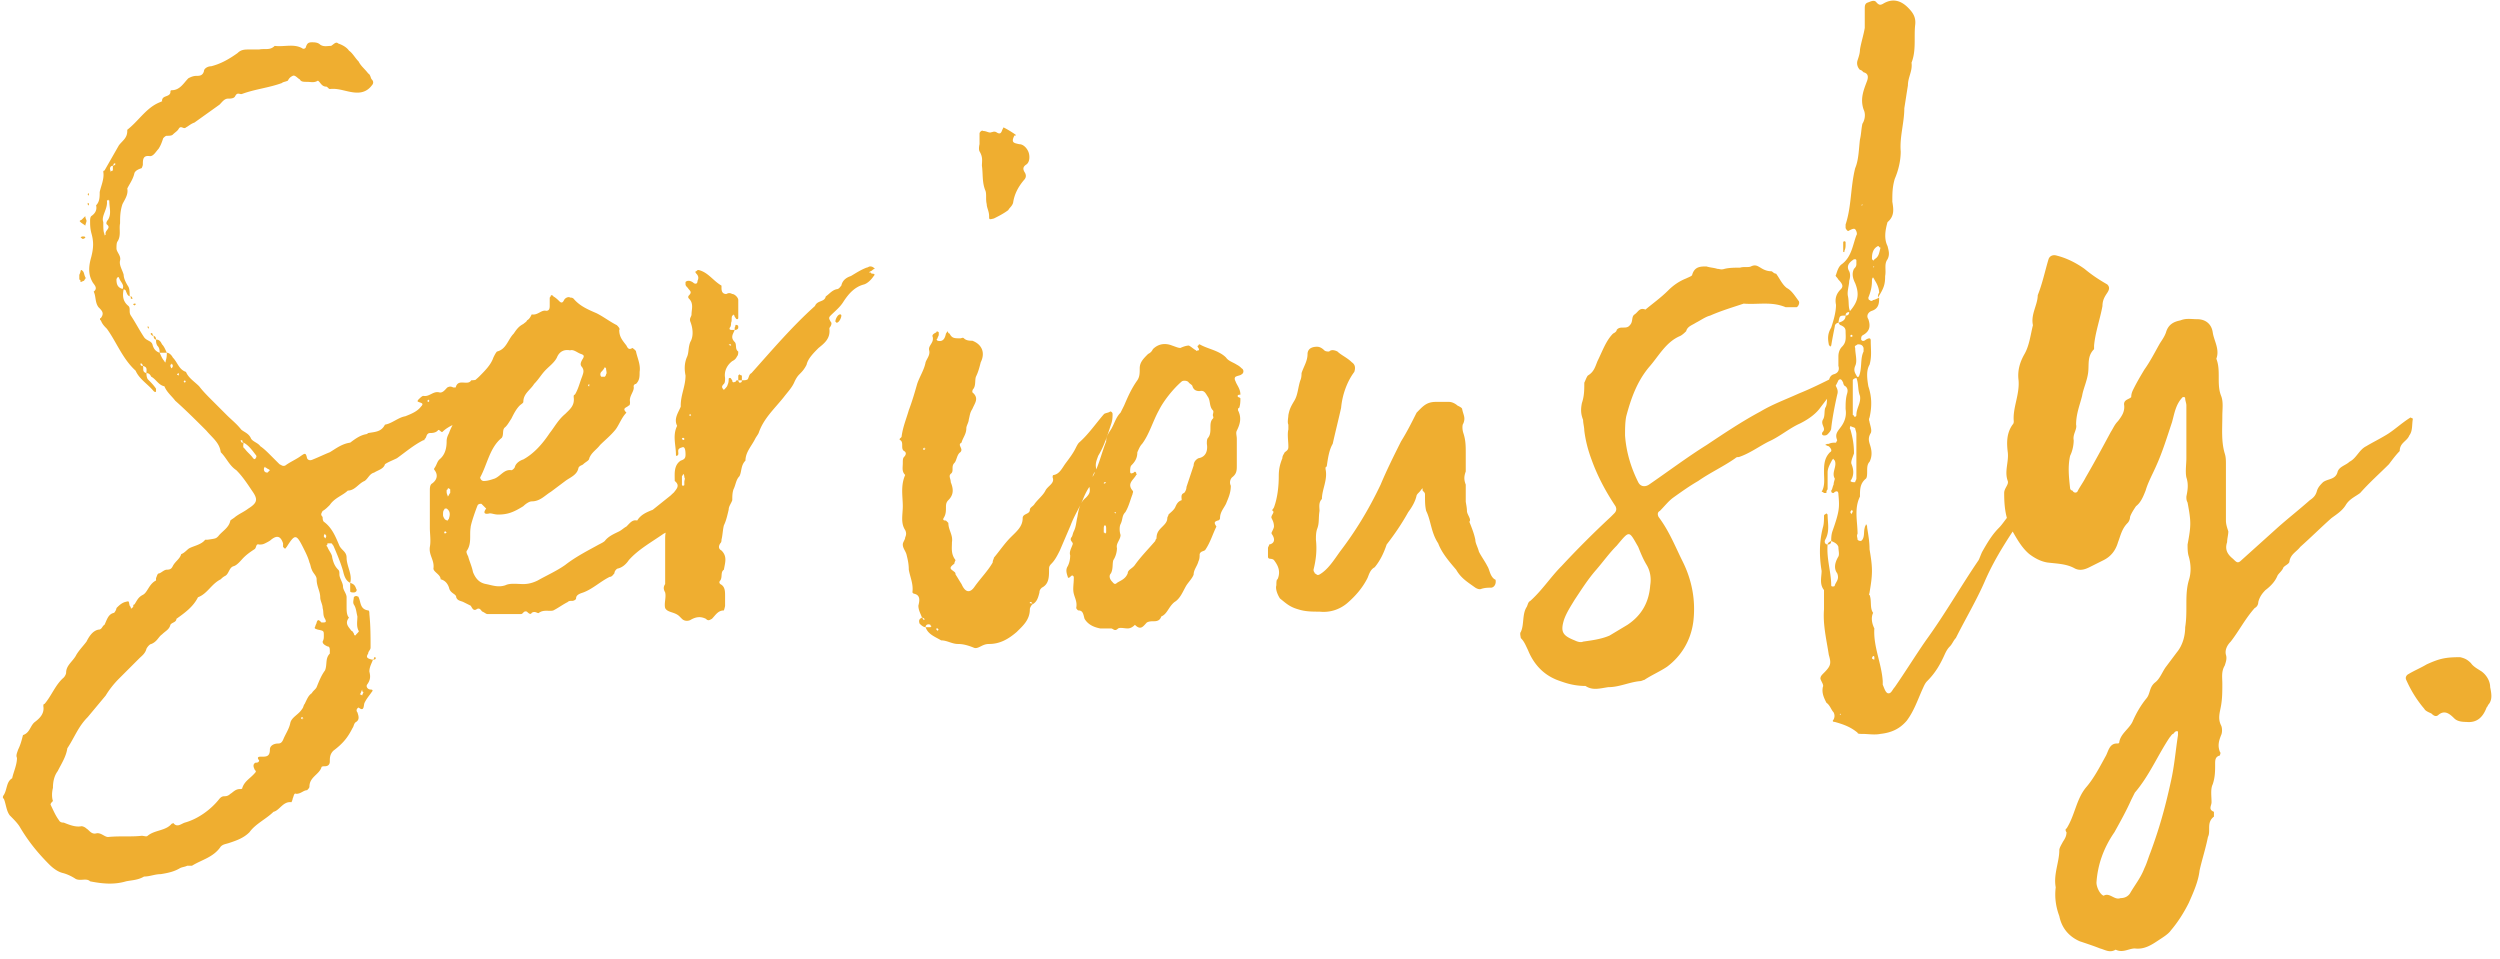 <svg width="146" height="56" fill="none" xmlns="http://www.w3.org/2000/svg"><path d="M9.742 20.6c0 .14 0 .28-.07.49v.07c-.07 0-.07-.07-.07-.07-.14-.14-.21-.35-.28-.49-.21-.07-.35-.21-.42-.49-.07-.21-.35-.21-.49-.42-.28-.42-.49-.84-.77-1.26-.14-.21 0-.42-.14-.56-.35-.28-.35-.63-.28-.98-.35-.07-.42-.28-.42-.56 0-.07.07-.14.07-.14h.07c.07.28.35.42.21.7.14 0 .21.07.21.14.07.14.07.21.21.28 0-.21 0-.42-.07-.56-.14-.21-.28-.49-.28-.7-.07-.28-.28-.56-.21-.84.07-.28-.21-.49-.21-.7 0-.14 0-.35.07-.42.21-.35.07-.7.14-1.05 0-.35 0-.7.14-1.12.14-.28.35-.56.28-.91.14-.28.35-.56.42-.91.07-.14.21-.21.42-.28 0 0 .07-.14.07-.21 0-.28 0-.56.42-.49.21 0 .35-.28.49-.42.14-.21.21-.42.28-.63.07-.07.14-.14.21-.14.14 0 .28 0 .35-.07.14-.14.28-.21.35-.35.14-.21.28.07.42-.07.14-.07.28-.21.49-.28l1.47-1.05c.14-.14.28-.35.49-.35.14 0 .35 0 .42-.14.14-.28.28-.07.42-.14.77-.28 1.54-.35 2.31-.63.07-.07.21-.07.35-.14.07-.14.14-.21.28-.28.14-.07.28.14.42.21.07.14.21.14.42.14s.42.07.63-.07c.14.07.21.35.49.35.07 0 .14.14.21.14.56-.07 1.05.21 1.61.21.35 0 .63-.14.84-.42.07-.07.14-.21 0-.35-.07-.07-.07-.28-.21-.35-.21-.28-.42-.42-.56-.7-.21-.21-.35-.49-.56-.63-.14-.21-.42-.35-.63-.42-.14-.14-.28.07-.42.14-.21 0-.42.07-.63-.07-.14-.14-.35-.14-.49-.14-.21 0-.28.07-.35.28 0 .07-.14.14-.21.07-.49-.28-1.05-.07-1.61-.14-.28.28-.56.14-.91.21h-.56c-.28 0-.49 0-.7.21-.49.35-.98.63-1.54.77-.21 0-.42.14-.42.28-.07.28-.28.28-.42.28-.21 0-.35.07-.49.14-.28.28-.49.7-.98.7-.07 0-.07.07-.07.14-.07.28-.49.14-.49.49.07 0-.14.07-.28.14-.7.35-1.12 1.05-1.75 1.54v.07c0 .42-.28.56-.49.84l-.84 1.47c-.07 0-.07.07-.07.07.07.42-.14.84-.21 1.19 0 .28 0 .56-.21.77.07.28-.07.49-.28.63-.07.07-.07.21-.07.28 0 .21 0 .42.07.7.14.49.14.84 0 1.4-.14.49-.21.98.07 1.47.07.14.35.35.07.56.14.28.07.63.28.91.21.21.35.35.14.63-.07 0-.07.14 0 .14.07.21.21.35.35.49.56.77.91 1.75 1.68 2.45.21.49.7.77 1.05 1.19.07.07.14.07.14 0v-.14c-.14-.21-.28-.35-.49-.56-.07-.14-.07-.28-.07-.35-.28-.07-.14-.28-.21-.42-.07 0-.14 0-.14-.14h.07c.07.07.07.14.07.14.28.07.21.21.21.42.14 0 .21.07.28.21.28.14.42.49.77.56.14.35.42.56.63.84.63.56 1.26 1.19 1.82 1.75.35.42.77.7.84 1.26.35.35.49.77.91 1.05.35.35.63.77.91 1.19.35.49.35.7-.21 1.05-.28.21-.49.28-.77.49-.07.07-.21.14-.28.21-.07.42-.49.63-.7.91-.14.14-.14.14-.63.21h-.14c-.21.28-.63.35-.91.49-.14.07-.28.28-.49.35-.07.28-.35.42-.49.7-.07.14-.14.21-.35.21-.14 0-.28.14-.42.21-.14 0-.14.14-.21.28v.14c-.42.21-.49.7-.77.84s-.35.35-.49.56c-.07 0-.07.07-.07.14-.07.07-.14.14-.14.07s-.07-.14-.07-.14c-.07-.28 0-.28-.28-.21-.21.07-.35.21-.49.35 0 .07-.07.21-.14.28-.35.07-.42.42-.56.7-.14.07-.14.28-.35.28-.35.07-.56.42-.7.7-.21.28-.49.56-.63.84-.21.35-.56.56-.56.98 0 .07-.07.21-.14.28-.49.42-.7 1.05-1.12 1.54-.07 0-.07.07-.07.14.07.42-.21.7-.49.91-.28.21-.28.63-.7.77-.07.28-.14.56-.28.84-.07.21-.14.35-.07.49 0 .42-.21.84-.28 1.19-.35.21-.28.63-.49.98-.07.07-.07.21 0 .21.14.35.14.7.35.98.21.21.42.42.56.63.49.84 1.05 1.54 1.75 2.24.21.21.49.42.77.49s.56.21.77.35c.28.14.63-.07.84.14.7.14 1.4.21 2.1 0 .35-.07.7-.07 1.05-.28.35 0 .63-.14.98-.14.42-.07.77-.14 1.12-.35.14-.07.28-.07.42-.14h.28c.56-.35 1.26-.49 1.68-1.12.14-.14.28-.14.49-.21.42-.14.84-.28 1.19-.63.35-.49.98-.77 1.4-1.19.35-.07.56-.63 1.05-.56 0 0 .07-.14.07-.21.07-.14.07-.35.21-.28.28 0 .42-.21.63-.21.07-.07.14-.14.14-.21 0-.56.56-.7.7-1.12 0-.07.14-.07.21-.07.14 0 .28-.07.28-.28 0-.21 0-.42.21-.63.56-.42.84-.77 1.12-1.33.07-.07.07-.28.21-.35.21-.14.14-.35.07-.56-.07-.07-.07-.21.07-.28.35.28.28-.14.35-.28.14-.28.28-.42.42-.63.07-.07.07-.14-.07-.14s-.28-.14-.21-.28c.21-.28.21-.49.14-.77 0-.28.14-.49.21-.7h-.07c-.28-.07-.35-.14-.21-.35 0-.14.14-.21.14-.35 0-.63 0-1.26-.07-1.96 0-.07 0-.21-.07-.21-.49-.07-.42-.49-.56-.77 0-.07-.07 0-.07-.07-.14 0-.14 0-.21.07 0 .14-.07.28 0 .42.14.21.14.42.21.7 0 .28-.07.56.07.84.07 0-.07.14-.14.21-.07.14-.14 0-.14-.07-.07-.07-.07-.14-.14-.14-.14-.21-.42-.42-.14-.77-.14-.14-.14-.42-.14-.63v-.56c0-.21-.21-.42-.21-.63 0-.21-.21-.49-.21-.7 0-.14 0-.21-.07-.28-.21-.21-.28-.42-.35-.7 0-.21-.21-.42-.28-.63-.07-.07-.07-.07 0-.14v-.07h.21c.07 0 .07.07.14.14.21.49.42.98.56 1.47.07.28.14.56.42.7.14-.49-.21-.98-.21-1.47 0-.35-.28-.42-.42-.7-.21-.49-.42-1.05-.91-1.4-.07-.07-.07-.21-.07-.28-.14-.14-.07-.21 0-.35.14-.07.28-.21.42-.35.28-.42.77-.56 1.05-.84.42 0 .63-.42.98-.56.21-.14.28-.42.56-.49.21-.14.56-.21.63-.49.21-.14.42-.21.7-.35.49-.35.98-.77 1.54-1.05.07 0 .07 0 .07-.07.14-.07.07-.28.28-.35.14 0 .35 0 .49-.14.07-.14.21.14.28.07.35-.35.84-.49 1.26-.7.28-.21.63-.35.84-.63.14-.14.28-.14.42-.21.49-.07.91-.49 1.33-.7.14-.35.28-.56.63-.7.07-.07.07-.35 0-.49s-.21-.14-.35-.14c-.42.14-.77.28-1.19.35-.42 0-.84.21-1.26.21-.21.35-.77-.14-.91.42h-.14c-.14-.07-.21-.07-.35 0-.14.14-.28.35-.49.28-.35-.07-.56.28-.91.21-.07 0-.21.14-.28.21-.07.07-.07.14 0 .14.14.07.35.07.14.28-.21.28-.56.42-.91.56-.42.07-.77.42-1.19.49-.21.42-.56.42-.98.49 0 0-.07.07-.14.07-.35.07-.63.28-.91.49-.49.07-.84.35-1.19.56-.35.14-.63.28-.98.42-.14.07-.28.07-.35-.07-.07-.35-.14-.28-.35-.14-.28.21-.63.35-.91.56-.14.07-.21 0-.35-.07l-.56-.56c-.14-.14-.35-.35-.56-.49-.14-.21-.49-.28-.56-.49-.14-.28-.42-.35-.56-.49-.28-.35-.56-.56-.84-.84l-.84-.84c-.28-.28-.56-.56-.77-.84-.28-.28-.63-.49-.77-.84-.42-.14-.49-.56-.77-.84-.07-.14-.21-.28-.35-.28zM6.592 9.68c.07-.07 0-.14.14-.14v.07s-.07.07-.14.07v.28s-.07 0-.14.07v-.07c-.07-.14 0-.28.14-.28zm7.63 16.17c.28.14.49.42.7.7.07.07.07.14 0 .21 0 .07-.07.07-.14 0-.14-.21-.35-.35-.49-.56-.14-.07-.07-.21-.07-.35-.07 0-.14 0-.14-.07-.07-.07 0-.07.07-.07 0 .07 0 .07.07.14zM3.092 46.78c-.07-.21-.07-.49 0-.77 0-.35.07-.7.28-.98.21-.42.49-.84.56-1.33.42-.63.63-1.26 1.19-1.82l1.05-1.26c.21-.35.49-.7.77-.98l1.19-1.19c.14-.14.35-.28.42-.56.07-.14.21-.28.28-.28.35-.14.42-.42.63-.56.21-.21.42-.28.49-.56.07-.14.35-.14.35-.35.49-.35.98-.7 1.26-1.26.56-.21.77-.77 1.33-1.05.07-.07.14-.14.28-.21.21-.14.21-.49.49-.56.21-.07.42-.35.56-.49.21-.21.42-.35.63-.49.14-.07.07-.35.28-.28.14 0 .21 0 .35-.07.14-.07.28-.14.35-.21.35-.28.56-.21.7.21v.21l.07.07c.07.07.07 0 .14-.07.49-.77.56-.77.98.07.14.28.28.56.35.84.07.14.07.28.14.42.07.21.28.35.28.56 0 .42.21.7.21 1.05 0 .21.14.42.14.63.07.21 0 .42.14.63.07.14.07.21-.07.21h-.14c-.14-.14-.21-.21-.28 0 0 .07-.07.14-.07.21-.07.14-.07.14.14.21.35.07.35.07.35.35 0 .14 0 .21-.07.35 0 .14.14.21.28.28.14 0 .14.14.14.28v.14c-.28.28-.14.63-.28.98-.21.28-.35.63-.49.98-.07.14-.21.21-.28.35-.21.14-.28.35-.42.63-.07.07-.07.21-.14.28-.21.35-.63.49-.7.84-.07.35-.28.63-.42.98-.07.14-.14.21-.28.21-.28 0-.49.14-.49.35 0 .42-.21.42-.49.42h-.07c-.21 0-.14.14-.07.21 0 .14-.14.14-.21.14-.14.07-.14.21-.07.35 0 .07.14.14.07.21-.28.35-.63.49-.77.91 0 .07-.07.07-.14.07-.28 0-.42.21-.56.28-.14.14-.28.14-.35.14-.14 0-.21.07-.28.14-.49.63-1.26 1.19-2.03 1.4-.21.07-.42.28-.63.07 0-.07-.14 0-.14 0-.35.42-.98.35-1.4.7-.07.07-.21 0-.35 0-.63.07-1.26 0-1.96.07-.21 0-.42-.28-.7-.21-.28.07-.42-.21-.56-.28a.53.53 0 0 0-.28-.14c-.35.07-.7-.07-1.05-.21-.07 0-.21 0-.28-.14-.21-.28-.35-.63-.49-.91 0-.07.07-.14.14-.21zm2.94-33.81c-.14-.35.28-.77.21-1.26 0 0 .07 0 .07-.07 0 .07.07.07.07.07 0 .42.14.77-.07 1.12-.07.07-.14.21-.07.28.28.21-.14.35-.07.56 0 0 0 .07-.07.07v-.07c-.07-.14-.07-.35-.07-.7zm9.73 14.49l-.14.14c-.14 0-.21-.07-.21-.21 0 0 0-.07.07-.14 0 0 0 .07.07.07.07.07.14.07.21.14zm5.46 12.95c0 .07-.07.14-.07.21-.07-.07-.14-.07-.14-.07.07-.07.07-.14.14-.28 0 .07 0 .14.07.14zm-11.13-19.04c0 .07-.07.14-.07.14-.07-.07-.07-.14-.07-.21 0 0 .07 0 .07-.07.07.07.07.14.07.14zm8.89 10.08c0-.07-.07-.07-.07-.14 0 0 0-.07.07-.14 0 .07.07.07.07.14 0 0 0 .07-.07.14zm-8.54-9.59v.07c-.14-.07-.14-.07 0-.14v.07zm.35.35c.07.07.07.07 0 .14l-.07-.07.07-.07zm14.28 1.19c0 .07-.07.07-.07.07l-.07-.07c.07 0 .07 0 .07-.07l.07.07zm-7.42 18.62l-.07-.07s0-.07.07-.07l.07.07c-.07 0-.07 0-.07.07zM9.322 20.6h.42c-.07-.14-.14-.35-.28-.49-.07-.14-.14-.28-.35-.28 0 .14 0 .21.07.35.14.14.14.28.14.42zm11.13 13.44v.49c0 .07.14.07.21.07.14 0 .21-.14.14-.21-.07-.21-.14-.28-.35-.35zM4.632 16.05v.28c.07 0 .07.07.07.14.07 0 .14-.07.21-.07 0-.07.14-.14.07-.21-.07-.14-.07-.28-.14-.35l-.07-.07c-.07 0-.07.07-.07.07 0 .07-.07.21-.07.21zm.42-3.15c0-.07-.07-.14-.07-.28l-.21.21c-.14.07-.14.07-.07.14s.21.14.28.21c0-.07.07-.21.07-.28zm-.07.98c0-.07-.07-.07-.14-.07s-.07 0-.14.07c.07 0 .07.07.14.07s.14-.07.14-.07zm2.59 3.43c.07 0 .07.07.07.14.07 0 .14 0 .07-.07 0-.07-.07-.07-.14-.07zm.35.49c0-.07 0-.07-.07-.07 0 0-.07 0-.07.07 0 0 .07 0 .07.07 0-.07.07-.07.07-.07zm.77 1.33s0-.07-.07-.07v.07l.07.07v-.07zm.28.49c-.07-.07-.07-.14-.07-.14-.07-.07-.14 0-.07.07 0 0 .07.07.14.07zm.14.21c0-.14-.07-.21-.14-.21 0 .14.07.21.14.21zm12.67 18.69c.07 0 .21 0 .14-.14h-.07c0 .07 0 .07-.07.14zM5.192 11.43v-.14c-.07 0-.07.07-.07.07l.07.07zm0 .49s0-.07-.07-.07v.07s0 .07.07.07v-.07zM25.103 30.4v.42c0 .35.07.77 0 1.12-.07.49.28.77.21 1.26 0 .21.42.35.42.63.28.07.42.28.49.49.07.35.42.35.42.56.07.21.28.21.42.28l.42.21c.07.07.14.35.35.21.21-.14.28.14.35.14.14.07.21.14.28.14h1.96c.14 0 .14-.21.35-.14.07.07.21.21.28.07.21-.14.35.07.42 0 .28-.21.63-.07.84-.14.28-.14.56-.35.84-.49.07-.07.14-.07.28-.07.07 0 .21-.07.21-.14 0-.21.21-.28.42-.35.56-.21.98-.63 1.54-.91.14 0 .21-.14.28-.21 0-.14.14-.28.21-.28.28-.07.49-.28.63-.49.56-.63 1.33-1.05 2.03-1.54.14-.07.28-.14.35-.21.14-.49.56-.63.91-.91.21-.28.56-.42.84-.63.07-.14.28-.21.21-.42 0-.28.07-.49.21-.7 0-.07-.07-.14-.07-.21-.35-.07-.63-.07-.91.07-.42.21-.77.42-1.12.77l-1.05.84c-.35.14-.7.28-.91.63-.28-.07-.42.14-.63.35-.14.07-.28.21-.42.28-.28.14-.63.28-.84.56-.07.07-.21.14-.35.21-.63.35-1.33.7-1.96 1.19-.49.35-1.12.63-1.61.91-.28.14-.56.21-.84.21-.35 0-.77-.07-1.05.07-.42.14-.77 0-1.12-.07-.42-.07-.63-.35-.77-.7-.07-.35-.21-.63-.28-.91-.07-.14-.14-.28-.07-.35.28-.42.14-.91.21-1.33 0-.21.35-1.19.42-1.33.07-.07.14-.07.21-.07l.28.28c-.21.28-.07.35.21.28.14 0 .28.07.49.07.56 0 .91-.14 1.47-.49.14-.14.35-.28.49-.28.49 0 .77-.35 1.12-.56l.84-.63c.28-.21.7-.35.77-.77.07-.14.21-.14.28-.21.14-.14.35-.21.35-.35.14-.35.42-.49.63-.77.28-.28.63-.56.91-.91.21-.28.35-.7.63-.98-.28-.28 0-.28.14-.42.07 0 .07-.14.07-.21-.07-.35.28-.63.21-.91 0-.07.07-.14.14-.14.21-.21.21-.42.21-.7.07-.42-.14-.84-.21-1.19 0-.07-.21-.21-.21-.21-.21.14-.28 0-.35-.14-.21-.28-.42-.49-.42-.91.07-.07-.07-.21-.14-.28-.42-.21-.77-.49-1.19-.7-.49-.21-.98-.42-1.33-.84-.07-.07-.14-.07-.21-.07-.07-.07-.28 0-.35.14-.07.14-.14.21-.28.07-.07-.07-.21-.21-.35-.28 0-.07-.14-.07-.14-.07 0 .07-.07.14-.07.14v.49c0 .21-.07.28-.21.28-.28-.07-.49.28-.84.21-.07.14-.14.28-.28.35 0 .07-.14.14-.21.21-.28.14-.42.35-.56.56-.35.35-.42.91-.98 1.05-.07.07-.14.21-.21.35-.14.42-.49.77-.84 1.12-.14.14-.35.28-.49.49-.07.14 0 .35-.14.42-.07.21-.14.42-.28.63-.14.14-.28.35-.35.56-.07.42-.35.77-.49 1.19-.07.14-.14.28-.14.49 0 .35-.07.77-.42 1.05-.14.14-.14.28-.28.49 0 0-.07.07 0 .14.21.28.14.56-.14.77-.14.07-.14.28-.14.42v1.75zm8.19-9.94c.21-.07.42.14.63.21.21.07.21.14.07.35-.07.14-.14.28 0 .42.14.21.07.35 0 .56-.14.35-.21.7-.42 1.05-.07 0-.07.07-.07.14.07.49-.21.7-.49.98-.42.35-.63.77-.91 1.12-.42.63-.91 1.19-1.54 1.54-.21.07-.42.21-.49.42 0 .07-.14.21-.21.21-.42-.07-.63.35-.98.49-.21.07-.42.14-.63.14-.14 0-.21-.14-.21-.21.42-.77.56-1.75 1.26-2.31.14-.21 0-.49.21-.63.14-.14.21-.28.35-.49.14-.28.28-.56.49-.77.07-.07.21-.14.21-.21 0-.49.42-.7.63-1.05.28-.28.42-.56.7-.84.21-.21.49-.42.63-.7.14-.35.42-.49.77-.42zm-7.42 9.66c0-.21 0-.28.07-.35 0 0 0-.07.07-.07h.07c.21.14.21.35.14.56 0 .07-.07.07-.07.14-.07 0-.21-.07-.21-.14-.07-.07-.07-.21-.07-.14zm9.45-8.68l.07.07c0 .14.07.28 0 .35 0 .07-.07.14-.07.14h-.21a.213.213 0 0 1 0-.28c.07-.07.14-.14.21-.28zm-9.03 7.35c-.07.07-.07.14-.14.21 0-.07-.07-.14-.07-.28v-.07s0-.07.07-.07v-.07c.07 0 .14.07.14.07v.21zm-.28 2.24l.07.07c-.07.07-.14.07-.14 0 0 0 0-.07.07-.07zm8.4-8.54v.07c-.07 0-.07-.07-.07-.07l.07-.07v.07zm8.492-3.22h-.14c-.07 0-.21 0-.14-.14.07-.07.07-.21.07-.28.07-.14 0-.28.07-.42 0 0 .07 0 .07-.07.07.07.07.14.07.14.07.07.07.14.14.14 0 0 .07 0 .07-.07v-1.05c0-.14-.21-.35-.35-.35-.14-.07-.21-.07-.35 0-.21 0-.28-.14-.28-.35v-.14c-.49-.28-.77-.77-1.33-.91-.07 0-.07 0-.14.07-.07 0-.07.07 0 .14.14.14.14.28.07.42 0 .14-.07.21-.21.14a.53.53 0 0 0-.28-.14c-.07 0-.14 0-.21.07v.14c0 .07.07.14.14.21.07.14.28.21.07.42-.07.07-.07.14 0 .21.28.28.14.63.14.91 0 .14-.14.21-.07.42.14.35.21.84 0 1.19-.14.35-.07.63-.21.91-.14.35-.14.7-.07 1.05 0 .63-.28 1.12-.28 1.75v.07c-.14.35-.42.7-.21 1.12-.28.56-.07 1.12-.07 1.68 0 .07 0 .07.07.07.07-.07.07-.07.07-.14 0-.14-.07-.28.21-.35.14-.07.21.07.21.42 0 .21-.07.28-.28.35-.42.28-.35.77-.35 1.19.35.28.07.49-.07.7-.14.28-.21.21-.07.35.07.07.14.14.07.28-.21.28-.28.63-.42.91-.07.28.21.35.07.56-.14.14-.14.42-.14.63v2.59c-.14.21-.07.35 0 .49.07.28-.07.63 0 .91.14.28.56.21.84.49l.14.14c.14.14.35.14.49.07.35-.21.63-.21.91-.07.14.14.21.07.35 0 .21-.21.35-.49.7-.49 0 0 .07-.21.07-.28v-.56c0-.28 0-.56-.28-.7-.07-.07-.07-.14 0-.21.14-.21 0-.49.21-.63.07-.42.21-.77-.14-1.12-.14-.07-.21-.21-.07-.42.07-.07.07-.14.07-.21.07-.28.07-.56.14-.84.14-.28.21-.63.28-.91 0-.21.14-.35.21-.56 0-.21 0-.42.07-.63.14-.28.14-.56.35-.77.14-.28.07-.63.35-.91 0-.49.35-.84.56-1.26.07-.14.14-.21.21-.35.28-.84.91-1.4 1.47-2.1.21-.28.49-.56.63-.91.07-.14.14-.28.28-.42.14-.14.28-.28.42-.56.07-.35.42-.7.7-.98.35-.28.7-.56.63-1.12 0-.07.07-.14.07-.14.07-.14.07-.21 0-.28-.07-.14-.14-.21 0-.35.28-.28.56-.49.77-.84.28-.42.63-.84 1.19-.98.21-.07.42-.28.56-.49.14-.14-.07-.14-.14-.14 0-.07-.07-.07-.14-.07.07-.07.14-.07.21-.14 0 0 .07-.07.14-.07-.07-.07-.14-.14-.28-.14-.07 0-.14.07-.21.07-.35.14-.56.28-.91.49-.21.07-.49.21-.56.56-.07.07-.14.21-.28.21-.28.07-.42.28-.63.42-.07.35-.49.21-.63.56-1.33 1.19-2.52 2.59-3.71 3.92-.14.07-.14.21-.21.35-.07.07-.21.07-.35.07 0 .07 0 .14-.14.14 0 0-.07-.07-.07-.14-.07 0-.14 0-.14.07-.14.07-.21.07-.21-.07-.07-.07-.07-.14-.14-.14 0 0-.07 0-.07.07s0 .21-.07.35c0 .07-.14.21-.21.28-.14-.14-.14-.21 0-.35.07-.07.07-.21.07-.35-.07-.42.14-.77.42-.98.14-.07.21-.14.28-.28.07-.07.07-.21.07-.28-.21-.14-.07-.42-.21-.56-.28-.28-.07-.49 0-.7zm-2.94 8.89v.21h-.07s-.07 0-.07-.07v-.49s.07-.07.07-.14c.07.07.07.14.07.21.07.07 0 .14 0 .28zm2.73-7.98c-.07 0-.07 0-.14-.07h.07c.07 0 .07 0 .07.07zm-2.31 4.06c-.07 0-.07.07-.07.07l-.07-.07.07-.07s0 .07.07.07zm-.49 1.33c.07 0 .07.07.07.07 0 .07-.07.07-.14 0 0-.07.07-.07.07-.07zm8.96-6.72c.14 0 .28-.28.28-.42 0 0 0-.07-.07-.07-.14 0-.28.28-.28.42l.07.07zm-5.95.42c.14 0 .21-.07.21-.14s0-.14-.07-.14c-.14-.07-.07.07-.14.14v.14zm.21 2.94h.21v-.28s-.07 0-.14-.07l-.07.07v.28zm-4.2 7.28s-.07 0 0 0v.07c.07 0 .07-.07.07-.07h-.07zm21.369 5.81c0-.07-.07-.07-.14-.07v-.07c.14 0 .14.07.14.14.28-.14.35-.42.42-.7 0-.14.07-.21.14-.28.42-.21.42-.63.42-1.05 0-.14 0-.21.14-.35.21-.21.35-.49.49-.77l.63-1.47c.21-.56.49-.98.7-1.47.14-.35.28-.63.49-.91.14-.28 0-.56.28-.77.07 0 0-.21 0-.35 0-.21.07-.35.14-.56.35-.56.56-1.26.77-1.89.07-.21.07-.42.07-.56a.15.15 0 0 0-.14-.14c-.07.07-.21.07-.35.14-.49.56-.91 1.19-1.47 1.68-.07.07-.14.21-.21.35-.14.28-.35.56-.56.84-.21.28-.35.63-.7.7-.07 0-.07.07-.07.14.14.35-.28.49-.42.77-.14.28-.42.49-.63.77-.07.14-.28.21-.28.35 0 .28-.42.21-.42.49 0 .49-.35.77-.7 1.12-.35.35-.63.77-.98 1.19 0 .07-.07.14-.07.28-.28.49-.7.91-1.05 1.4-.28.42-.56.35-.77-.14-.14-.21-.21-.35-.35-.56 0-.14-.07-.14-.14-.21-.21-.14-.21-.21.07-.42 0-.07.07-.21.07-.21-.28-.35-.21-.7-.21-1.05.07-.42-.21-.7-.21-1.12l-.14-.14c-.07 0-.21 0-.14-.14.14-.21.14-.42.14-.63 0-.14 0-.28.14-.42.35-.35.28-.7.14-1.05 0-.21-.14-.35 0-.49.21-.14 0-.42.21-.63.14-.14.14-.49.35-.63.21-.21-.21-.42.07-.56.07-.28.28-.49.28-.84 0-.14.14-.35.14-.49.07-.28.07-.42.21-.63.14-.35.42-.63 0-.98 0-.07 0-.14.07-.21.14-.21.07-.49.14-.7.14-.28.21-.56.28-.84.28-.56.07-1.05-.49-1.26-.14 0-.35 0-.49-.14-.07-.07-.14 0-.21 0-.35 0-.49 0-.63-.28-.07 0-.07-.07-.14-.14 0 .07-.07.14-.07.14-.07.35-.21.49-.49.42-.07-.07-.07-.07 0-.14 0-.07.07-.14.07-.21v-.14c-.07-.07-.14-.07-.14 0-.14.07-.28.14-.21.28.07.35-.28.49-.21.77.07.28-.14.49-.21.7-.07.42-.35.84-.49 1.26-.14.49-.28.98-.49 1.54-.14.49-.35.98-.42 1.54 0 .07-.21.14-.07.21.21.14 0 .49.21.63.14.07.14.21 0 .35-.07.07-.07.21-.07.35 0 .28-.07.49.14.7-.28.63-.14 1.26-.14 1.82 0 .49-.14.98.14 1.4.07.14.07.28 0 .42 0 .14-.14.28-.14.42 0 .21.14.35.21.56.07.28.14.56.14.91.07.42.28.84.21 1.33l.07.07c.42.07.35.42.28.7 0 .28.14.49.21.7.07 0 .14.07.14.07v.07c-.07 0-.07-.07-.14-.14-.14.07-.21.14-.14.35.07.07.21.21.35.21 0-.14.14-.21.28-.14 0 0 0 .07.07.07l-.07.07h-.28c.14.42.56.56.91.77.35 0 .63.21.98.21.28 0 .56.07.91.21.14.07.28 0 .42-.07.14-.07.28-.14.49-.14.63 0 1.12-.28 1.61-.7.35-.35.77-.7.77-1.33 0-.07.07-.21.14-.28zm-6.23-9.1l-.07.07c-.07 0-.07 0-.07-.07l.07-.07c0 .07 0 .07.07.07zm.63 10.5h.07c.07.07.07.07 0 .14l-.07-.07v-.07zm2.52-28.28s-.07.28 0 .42c.21.35.14.56.14.84.07.49 0 .98.21 1.47.07.21 0 .49.07.77 0 .21.14.42.14.7 0 .21 0 .21.28.14.28-.14.56-.28.84-.49.07-.14.21-.21.28-.42.07-.49.28-.91.63-1.33.14-.14.14-.28.07-.42-.14-.21-.14-.35.07-.49.21-.14.21-.49.14-.7-.07-.21-.28-.49-.56-.49-.28-.07-.49-.07-.28-.49.07-.07.14.07.07-.07-.21-.14-.42-.28-.7-.42l-.07.14c-.07.21-.14.28-.35.14-.14-.07-.21 0-.28 0-.14.07-.28-.07-.49-.07-.07-.07-.21.07-.21.14v.63zM72.44 23.26c-.07-.07-.14-.07-.14-.07-.07-.14.07-.14.14-.14 0-.35-.21-.56-.28-.77-.07-.14-.07-.21 0-.28.14-.07.28-.07.35-.14.14-.07.14-.28 0-.35a.966.966 0 0 0-.28-.21c-.21-.14-.49-.21-.63-.42-.42-.42-1.05-.49-1.54-.77 0 0-.07 0-.07.07-.07 0-.07.07 0 .14 0 0 .07.14 0 .14s-.14.07-.14 0c-.14-.07-.28-.21-.42-.28-.14 0-.35.07-.49.14-.14 0-.28-.07-.49-.14-.35-.14-.77-.14-1.12.21-.07.14-.14.21-.28.28-.28.28-.49.49-.49.84 0 .28 0 .49-.14.7-.35.49-.56.98-.77 1.47l-.21.42c-.28.28-.35.63-.56.98-.14.21-.28.42-.28.7-.28.7-.42 1.4-.77 2.03-.14.21-.21.42-.21.63.07.28 0 .42-.21.63-.35.28-.42.7-.49 1.12-.07.28-.07.56-.21.84-.07.14-.07.28-.14.35-.14.21.14.28.07.42-.07.21-.21.42-.14.63 0 .28-.07.49-.14.63-.14.21-.07.42 0 .63 0 .07.07.07.14 0s.14-.14.21 0v.07c0 .35-.07.63 0 .91s.21.49.14.84c0 0 .07.14.14.14.28 0 .28.28.35.49.21.35.56.49.91.56h.63c.14 0 .21.21.42 0 .14-.07.35 0 .56 0 .14 0 .28-.07.42-.21.35.35.49.07.7-.14.14-.07.28-.07.42-.07.21 0 .35-.07.42-.28.35-.14.42-.56.77-.84.35-.21.49-.63.7-.98.14-.21.35-.42.42-.63 0-.28.21-.49.28-.77.07-.14.07-.28.07-.42.07-.21.28-.14.35-.28.28-.42.42-.91.63-1.33-.14-.21-.14-.28.07-.35.07 0 .14-.07.14-.14 0-.35.21-.56.35-.84.14-.35.28-.63.28-1.05a.431.431 0 0 1 .07-.49c.28-.21.28-.42.28-.7v-1.54c0-.21-.07-.35 0-.49.21-.42.28-.77.07-1.19 0-.07 0-.14.07-.14.07-.21.07-.42.07-.56zm-1.61.98c0 .07.07.14 0 .21-.28.28 0 .77-.28 1.12-.07.07-.07.21-.07.35.07.42-.07.77-.49.84-.14.07-.28.21-.28.42l-.42 1.26c0 .14-.07.28-.14.35-.21.07-.14.28-.14.42-.21.07-.28.21-.35.35-.07.21-.28.35-.42.49 0 .07-.07.14-.07.21 0 .21-.14.35-.28.49-.21.21-.35.35-.35.7 0 0-.07.07-.07.14-.42.49-.84.91-1.19 1.4-.14.21-.42.28-.42.49-.14.35-.42.42-.63.56-.14.14-.21 0-.28-.07-.14-.14-.21-.35-.07-.49.14-.28.07-.56.14-.77.14-.21.21-.49.21-.7-.07-.28.21-.49.21-.77-.07-.21-.07-.49 0-.63.14-.28.07-.49.28-.7.21-.35.28-.7.42-1.05 0-.07.07-.14 0-.21-.35-.42.07-.63.21-.91.07 0 0-.07 0-.14-.07-.07-.07-.07-.14 0-.14.07-.21.07-.21-.07 0-.07 0-.28.07-.35.21-.21.35-.42.35-.77.07-.14.14-.35.28-.49.42-.56.63-1.33.98-1.96.28-.56.84-1.26 1.33-1.68.07-.07.35-.07.42.07.07.07.21.14.21.21.07.21.21.28.42.28.28-.07.35.14.49.35.14.21.07.56.28.77.07.07 0 .21 0 .28zm-6.37 6.65c0-.07 0-.21.07-.21s.07.14.07.21v.21l-.07.07c0-.07-.07-.07-.07-.07v-.21zm.07-2.73h.07c-.07.07-.07.07-.07.14 0-.07 0-.07-.07-.07 0-.07.07-.07.07-.07zm.63 1.82s-.07 0-.07-.07h.07v.07zm9.38 4.2c-.07.21.07.56.21.77.35.28.56.49 1.05.63.42.14.84.14 1.26.14.63.07 1.19-.14 1.61-.49.49-.42.91-.91 1.19-1.47.07-.14.14-.49.42-.63.35-.42.56-.91.7-1.33.49-.63.91-1.26 1.26-1.89.21-.28.42-.63.49-.98.07-.14.14-.14.28-.35l.07-.07v.14c.14.14.14.14.14.28 0 .35 0 .63.07.91.28.56.28 1.26.7 1.89.21.56.63 1.05 1.05 1.54.28.49.63.7 1.12 1.05 0 0 .21.14.35.07.21-.07.42-.07.56-.07.14 0 .28-.14.28-.35 0-.07 0-.14-.07-.14-.28-.21-.28-.56-.42-.77-.14-.28-.35-.56-.49-.84-.07-.28-.21-.49-.21-.7-.07-.35-.21-.7-.35-1.05.14-.14-.14-.42-.14-.63 0-.21-.07-.49-.07-.56v-.77-.21c-.14-.35-.07-.56 0-.77v-1.05c0-.42 0-.77-.14-1.19-.07-.21-.07-.49 0-.56.14-.35 0-.49-.07-.84 0-.07-.14-.14-.28-.21-.07-.07-.28-.21-.49-.21h-.77c-.56 0-.77.28-1.12.63-.28.56-.56 1.12-.91 1.68-.42.84-.84 1.68-1.19 2.52-.7 1.47-1.47 2.73-2.38 3.92-.35.49-.7 1.05-1.19 1.33-.14.07-.14 0-.28-.07 0-.07-.07-.07-.07-.21.14-.56.21-1.12.14-1.75 0-.21 0-.42.07-.63.14-.35.07-.63.14-1.05 0-.21-.07-.49.14-.7 0-.56.35-1.12.21-1.75 0-.07 0-.14.07-.14.07-.49.14-.98.35-1.33.14-.63.35-1.47.49-2.1.07-.77.35-1.54.77-2.1.07-.21.07-.42-.14-.56-.28-.28-.63-.42-.84-.63-.14-.07-.35-.14-.49 0-.07 0-.21 0-.28-.07-.14-.14-.28-.21-.42-.21-.07 0-.21 0-.35.07-.14.07-.21.21-.21.35 0 .42-.21.7-.35 1.12 0 .07 0 .28-.07.42-.14.42-.14.84-.35 1.19-.21.35-.28.49-.35.84 0 .14-.07.42 0 .56v.28c-.07.28 0 .7 0 .98 0 .14 0 .21-.21.35-.07.14-.14.21-.14.35-.14.35-.21.63-.21 1.05 0 .56-.07 1.26-.28 1.82-.07.14-.14.14-.07.21.14.07-.14.28-.07.42.07.14.14.28.14.49 0 .07-.07.21-.14.35v.07c.21.28.21.56-.14.63 0 .07-.07.14-.07.21v.49c0 .21.21.07.35.21.21.28.42.63.21 1.12-.07 0-.07.21-.07.35zm25.123-18.62c-.35 0-.7 0-.84.49 0 .07-.21.14-.35.21-.35.14-.7.35-1.05.7-.42.42-.91.77-1.33 1.12-.35-.14-.42.14-.63.28-.21.14-.07.42-.28.63-.21.28-.56 0-.77.28 0 .07-.07.14-.21.21-.42.42-.63 1.05-.91 1.61-.14.35-.21.63-.56.84-.07.07-.14.28-.21.42 0 .42 0 .77-.14 1.19-.07.35-.07.63.07.98 0 .21.07.42.07.63.07.56.21 1.12.42 1.68.35.98.84 1.89 1.4 2.73.07.14.07.28-.07.42l-.21.21c-.98.91-1.96 1.89-2.87 2.87-.63.63-1.12 1.4-1.82 2.03-.14.07-.14.21-.21.35-.28.42-.14 1.05-.35 1.47-.07.07 0 .28 0 .35.21.21.28.42.42.7.28.7.77 1.33 1.54 1.68.14.07.35.14.56.21.42.14.84.21 1.26.21.42.28.84.14 1.33.07.63 0 1.19-.28 1.82-.35.14 0 .21-.07.28-.07.42-.28.91-.49 1.33-.77.84-.63 1.4-1.54 1.54-2.66.14-1.19-.07-2.38-.63-3.5-.42-.84-.77-1.75-1.4-2.59-.07-.14-.07-.28.07-.35.28-.28.49-.56.77-.77.49-.35.98-.7 1.47-.98.7-.49 1.47-.84 2.17-1.33.07-.07.14-.07.21-.07.63-.21 1.19-.63 1.75-.91.63-.28 1.19-.77 1.82-1.05.42-.21.84-.49 1.12-.84.42-.56.84-1.05 1.12-1.68v-.14c-.07-.07-.14-.07-.21-.07-.7.35-1.4.7-2.1.98-.77.35-1.54.63-2.24 1.05-1.05.56-2.1 1.26-3.15 1.96-1.12.7-2.24 1.54-3.36 2.31-.21.14-.49.14-.63-.14-.42-.84-.7-1.75-.77-2.73 0-.35 0-.77.07-1.12.28-1.05.63-2.03 1.33-2.87.56-.63.98-1.47 1.82-1.82.14-.07.28-.21.35-.28.07-.28.35-.35.56-.49.28-.14.56-.35.84-.42.63-.28 1.33-.49 1.96-.7.84.07 1.61-.14 2.45.21h.63c.07 0 .21-.21.14-.35-.21-.28-.42-.63-.7-.77-.28-.21-.42-.56-.63-.84-.14 0-.21-.14-.28-.14-.21 0-.42-.07-.63-.21-.14-.07-.28-.21-.56-.07-.14.07-.42 0-.63.07-.28 0-.63 0-.91.07-.21.07-.28 0-.42 0-.21-.07-.42-.07-.63-.14zm-3.29 18.62c-.07.98-.49 1.75-1.33 2.31l-1.05.63c-.49.21-1.05.28-1.54.35-.14.07-.35 0-.49-.07-.7-.28-.84-.49-.63-1.19.14-.42.42-.84.63-1.19.42-.63.77-1.19 1.26-1.75.42-.49.77-.98 1.19-1.4.77-.91.7-.91 1.26.07.14.35.28.7.49 1.05.21.35.28.77.21 1.19zm10.99-15.33c.07-.42.07-.42.42-.42 0-.14.07-.21.28-.21-.14-.28-.07-.56-.14-.91-.07-.28.07-.63.07-.91.07-.21.07-.42 0-.56-.21-.35.07-.56.28-.7h.07c.07 0 .07.07.07.07v.21c0 .14-.07.21-.14.28-.14.28-.07.56.07.84.28.7.14 1.12-.35 1.68 0 .14-.07.21-.21.21 0 .28-.21.35-.42.42.07.07.07.14.14.14.14.07.28.14.28.35 0 .35.07.63-.21.91-.14.14-.21.35-.21.56v.56c.07.21 0 .42-.28.49-.21.07-.28.28-.28.49 0 .21-.07.49-.07.77-.07.21 0 .49-.14.7-.07.21 0 .49-.14.7-.14.28.21.49 0 .7-.07.07-.07.21.07.21.07 0 .14 0 .21-.07.07-.07.21-.21.21-.35.07-.63.21-1.33.35-1.96.07-.21 0-.35-.07-.49s0-.28.14-.35c.14-.14.21 0 .28.14 0 .07.07.21.14.21.14.14.14.28.07.49-.07.28-.07.56-.07.84.07.42-.07.77-.28 1.05-.21.28-.35.42-.21.77l-.07.14c-.14 0-.28 0-.42.07-.07 0-.14 0-.21.07.07 0 .14.07.21.07.14.14.21.28.07.35-.35.35-.35.77-.35 1.19 0 .35.07.77-.14 1.12.07 0 .14.07.14.07h.14c0-.07 0-.14.07-.21v-.98c0-.28.14-.49.28-.77 0 0 .07 0 .07-.07 0 .07 0 .07.07.14.14.35-.21.7 0 1.05 0 .07-.07.21-.07.35-.07.14-.07.28-.14.35 0 .14.07.14.14.14.14-.14.28-.14.28.07.07.77.07.98-.35 2.17-.07.21-.07.42-.07.56.14.07.35.14.42.35 0 .21.07.42 0 .56-.21.35-.28.7-.07.98.14.35-.07.49-.14.7 0 .07-.07.07-.14.07 0 0-.07 0-.07-.07 0-.77-.28-1.54-.21-2.38-.14 0-.21-.14-.14-.28.28-.49.14-.98.14-1.47l-.07-.07c-.07.07-.14.07-.14.14 0 .21 0 .49-.07.7-.21.84-.21 1.68-.07 2.52 0 .35-.14.77.14 1.12v1.12c-.07.91.14 1.75.28 2.66.14.49.14.63-.28 1.05-.14.14-.21.21-.21.35.07.21.21.35.14.49-.07.35.07.63.21.91.21.14.28.42.42.56.07.14.07.28 0 .42-.07.07-.07.14.07.14.49.14.91.28 1.33.63 0 .07.14.07.28.07.35 0 .7.07 1.05 0 .63-.07 1.12-.28 1.54-.77.42-.56.63-1.19.91-1.82.07-.14.14-.35.28-.49.49-.49.77-.98 1.05-1.61.07-.14.14-.28.28-.42.14-.14.21-.35.35-.49.56-1.12 1.19-2.17 1.68-3.29.63-1.47 1.54-2.8 2.45-4.13 0-.07.07-.14 0-.28-.07-.07-.35-.14-.42-.07-.14.21-.35.35-.56.56-.21.21-.42.56-.63.77-.42.42-.7.91-.98 1.4-.07.14-.14.35-.21.49-1.05 1.54-1.96 3.15-3.08 4.69-.63.91-1.19 1.82-1.82 2.73-.14.14-.21.42-.42.35-.14-.07-.21-.35-.28-.49v-.21c-.07-1.05-.56-2.03-.49-3.08-.14-.28-.21-.63-.07-.91-.21-.28-.07-.7-.21-1.05-.07 0 0-.07 0-.14.07-.42.14-.84.14-1.26 0-.42-.07-.84-.14-1.26 0-.42-.07-.84-.14-1.26 0-.07 0-.14-.07-.21 0 .07-.07.14-.07.21-.07.21 0 .49-.14.7l-.07.07c-.07 0-.14 0-.21-.07 0-.14-.07-.21 0-.35 0-.7-.21-1.47.14-2.17 0-.42 0-.77.35-1.05.07-.07.07-.28.07-.42 0-.21 0-.42.14-.56.14-.28.14-.56.07-.84-.07-.28-.21-.49 0-.84.07-.14 0-.35-.07-.63 0-.07-.07-.14 0-.28.14-.63.14-1.19-.07-1.82-.07-.42-.14-.91.07-1.26.14-.49.07-.91.07-1.4 0-.21-.14-.14-.28-.07-.07.07-.21.14-.28 0 0-.14 0-.21.14-.28.35-.21.42-.49.28-.91-.14-.21 0-.42.21-.49.42-.14.42-.49.42-.77-.14.07-.28.14-.35.14-.07.07-.14.07-.21 0-.07 0-.07-.14-.07-.14.14-.35.21-.63.21-.98 0-.07 0-.14.07-.21 0 .07.07.07.07.14.14.21.28.49.28.77-.07.07-.07.21-.07.28.35-.56.42-.77.42-1.26.07-.35-.07-.7.14-.98.14-.28.07-.49 0-.77-.21-.42-.14-.91 0-1.4.42-.35.35-.77.28-1.19 0-.49 0-.84.14-1.33.21-.49.35-1.05.35-1.61-.07-.84.21-1.68.21-2.52.07-.42.14-.91.21-1.33 0-.49.28-.84.21-1.33.28-.7.14-1.47.21-2.17.07-.49-.14-.77-.42-1.05-.42-.42-.91-.56-1.47-.21-.14.07-.21.07-.35-.07-.14-.21-.35-.07-.56 0-.14.07-.14.21-.14.35v1.12c-.07.42-.21.84-.28 1.26 0 .21-.07.42-.14.63-.07.21 0 .42.14.56.07 0 .14.07.21.14.28.07.28.28.21.49-.21.56-.42 1.05-.21 1.68.14.28.07.63-.07.84-.07.35-.07.63-.14.91-.07.56-.07 1.19-.28 1.68-.28 1.12-.21 2.24-.56 3.29v.21c.07.14.14.21.21.14.14-.07.28-.14.35-.07.07.07.14.28.07.35-.21.56-.28 1.26-.84 1.68-.21.14-.28.42-.35.63-.07.07.07.14.14.28.28.28.28.42.14.56-.28.28-.35.56-.28.91 0 .42-.14.91-.28 1.33-.21.35-.21.63-.14.98 0 .07.07.07.07.14l.07-.07c.07-.42.14-.77.21-1.12 0-.14.14-.21.21-.21zm1.05 3.22c.14.35.07.7.21 1.05.07.42-.21.7-.21 1.12 0 .07-.07.14-.14.07 0-.07-.07-.07-.07-.07v-2.03c0-.07.14-.14.28-.14-.07-.21-.28-.35-.14-.7.14-.28 0-.7 0-1.05-.07-.14.07-.14.14-.21.14 0 .28 0 .35.21V20.53c-.21.42-.07.98-.28 1.47-.07 0-.07 0-.14.07zm0 4.62v1.26c0 .07-.07.14-.07.21h-.07c-.07 0-.14 0-.21-.07.21-.28.21-.63.07-.98-.07-.14.07-.42.14-.63 0-.49-.07-.91-.21-1.4-.07-.07 0-.14 0-.21.07.07.21.07.28.14 0 .07.07.21.07.35v1.33zm1.4-12.18c-.07.21-.07.49-.35.63 0 .07-.07.07-.07.07-.07-.07-.07-.07-.07-.14 0-.28.07-.56.35-.7 0 0 .07 0 .07.07.07 0 .07 0 .07.07zm-.35 23.87v.14c-.07 0-.14-.07-.14-.07 0-.07.07-.14.07-.14s.07 0 .07.07zm-1.33-8.33c0-.07-.07-.07-.07-.14s.07-.07.07-.14l.07.07c0 .07-.07.14-.07.21zm1.05 7h-.07.14-.07zm-.49-25.06l.07-.07v.07h-.07zm-1.19 29.68v.07h-.07l.07-.07zm.63-22.12l.07.07c-.07.07-.14.07-.14 0 0 0 0-.07.07-.07zm1.26-3.92v-.07h.07l-.07.07zm-1.61-1.33v-.14c0-.07-.07-.07-.07-.07s-.07 0-.07.07v.49c0 .07 0 .07.07.07v-.07c.07-.14.07-.28.07-.35zm-1.05 17.5c.14 0 .21-.07.21-.21-.14.07-.21.14-.21.21zm13.321 20.02c-.07.56 0 1.12.21 1.68.14.7.56 1.19 1.19 1.47.42.14.84.28 1.19.42.28.07.56.28.91.07.42.21.77-.07 1.12-.07.56.07.98-.21 1.4-.49.21-.14.56-.35.7-.56.42-.49.77-1.05 1.05-1.61.28-.63.56-1.26.63-1.89.14-.63.35-1.26.49-1.96.07-.14.07-.28.07-.49 0-.21 0-.49.28-.7v-.28c-.35-.14-.14-.35-.14-.56 0-.35-.07-.77.07-1.05.14-.42.14-.77.14-1.19 0-.21 0-.42.28-.49 0-.07.07-.14 0-.21-.14-.35-.07-.63.07-.98.07-.14.07-.42 0-.56-.21-.42-.07-.77 0-1.19.07-.42.07-.84.07-1.26 0-.35-.07-.7.14-1.05.07-.21.14-.42.07-.63-.07-.28.07-.56.28-.77.49-.63.84-1.33 1.4-1.96.14-.07.21-.21.21-.35.07-.28.21-.49.42-.7.28-.21.56-.49.7-.84.07-.14.28-.28.35-.49.14-.14.35-.21.35-.35.07-.42.42-.56.63-.84.63-.56 1.19-1.12 1.82-1.68.28-.21.63-.42.84-.77.21-.35.56-.49.84-.7.56-.63 1.12-1.12 1.68-1.68.21-.28.42-.56.63-.77 0-.49.42-.56.56-.91.21-.28.14-.63.21-.98l-.14-.07c-.56.35-.98.77-1.47 1.05-.35.21-.77.42-1.12.63-.42.21-.56.7-.98.91-.21.21-.63.28-.7.63-.14.42-.56.35-.84.56-.14.14-.28.28-.35.49-.07.28-.21.42-.42.56-.63.56-1.26 1.05-1.89 1.61l-2.1 1.89c-.21.21-.28.14-.49-.07-.35-.28-.49-.56-.35-.98 0-.21.07-.42.07-.63-.07-.21-.14-.42-.14-.63v-3.29c0-.21 0-.42-.07-.63-.21-.7-.14-1.47-.14-2.17 0-.42.07-.84-.07-1.19-.28-.7 0-1.47-.28-2.17.21-.56-.14-1.05-.21-1.54-.07-.49-.42-.77-.91-.77-.35 0-.63-.07-.98.07-.35.07-.7.21-.84.7-.07.21-.21.42-.35.63-.28.49-.56 1.05-.91 1.54-.21.35-.42.7-.63 1.12-.07.14-.14.28-.14.49-.14.14-.42.14-.42.42.07.42-.14.7-.35.98-.21.21-.28.42-.42.63-.49.91-.98 1.82-1.47 2.66-.14.28-.35.56-.49.84-.07.07-.21.07-.28-.07a.15.15 0 0 1-.14-.14c-.07-.63-.14-1.26 0-1.89.14-.28.21-.63.21-.91-.07-.35.21-.63.14-.91 0-.63.21-1.12.35-1.68.07-.42.28-.84.35-1.33.07-.49-.07-.98.35-1.4v-.21c.07-.77.35-1.54.49-2.31 0-.35.14-.56.28-.77.14-.21.14-.35 0-.49-.49-.28-.91-.56-1.33-.91-.49-.35-1.05-.63-1.61-.77-.21-.07-.42 0-.49.21-.21.7-.35 1.4-.63 2.1 0 .56-.42 1.12-.28 1.75-.14.56-.21 1.19-.49 1.68s-.42.98-.35 1.54c.07.84-.35 1.61-.28 2.38 0 .07 0 .14-.07.21-.35.49-.35 1.05-.28 1.61.07.56-.21 1.12 0 1.68.07.21-.21.42-.21.7 0 .77.07 1.54.49 2.24.28.49.56.98.98 1.33.28.21.63.42 1.05.49.56.07 1.12.07 1.61.35.28.14.56.07.84-.07l.84-.42c.42-.21.7-.56.84-1.05.14-.35.21-.77.56-1.12.07-.07.14-.21.14-.35.07-.21.21-.42.35-.63.28-.21.42-.56.56-.91.14-.49.42-.98.63-1.47.35-.77.63-1.68.91-2.52.14-.49.21-1.05.63-1.47h.07s.07 0 .07.07c0 .14.07.28.07.42v3.08c0 .35-.07.77 0 1.12.14.42.07.77 0 1.12 0 .14 0 .21.07.35.21 1.12.21 1.33 0 2.45 0 .21 0 .49.07.7.14.49.14.98 0 1.4-.14.49-.14.98-.14 1.47 0 .42 0 .84-.07 1.26 0 .49-.14 1.05-.49 1.47l-.63.84c-.21.28-.35.7-.63.91-.35.28-.28.63-.49.91-.35.42-.63.91-.84 1.4-.21.42-.7.7-.77 1.19 0 .07-.07.07-.14.07-.42 0-.49.42-.63.7-.35.63-.7 1.33-1.19 1.89-.56.7-.63 1.61-1.12 2.38-.07 0-.07.14 0 .21 0 .21-.07.35-.21.56-.07.14-.21.35-.21.49 0 .7-.35 1.4-.21 2.17zm3.78.63c-.35.14-.63-.35-.98-.14-.21-.07-.42-.49-.42-.77.07-1.05.42-2.03 1.05-2.94.35-.63.7-1.26.98-1.89l.21-.42c.84-.98 1.33-2.17 2.03-3.22.07-.07.14-.21.21-.21.07-.07.14-.21.28-.14v.21c-.14.91-.21 1.82-.42 2.73-.35 1.61-.7 2.8-1.19 4.13-.14.35-.21.63-.35.91-.21.56-.56.98-.84 1.47-.14.21-.35.28-.56.28zm20.192-10.29c.63.07.98-.28 1.19-.84.07-.07.07-.14.14-.21.21-.28.14-.63.07-.98 0-.35-.21-.7-.49-.91-.21-.14-.49-.28-.63-.49-.21-.21-.35-.28-.63-.35-.84 0-1.19.07-1.96.42-.35.21-.7.35-1.05.56-.14.07-.21.21-.14.35.28.63.63 1.19 1.05 1.68.07.14.28.21.42.28.14.14.28.21.42.07.35-.28.63-.07.91.21.14.14.35.21.7.21z" fill="#EFAE30"/></svg>